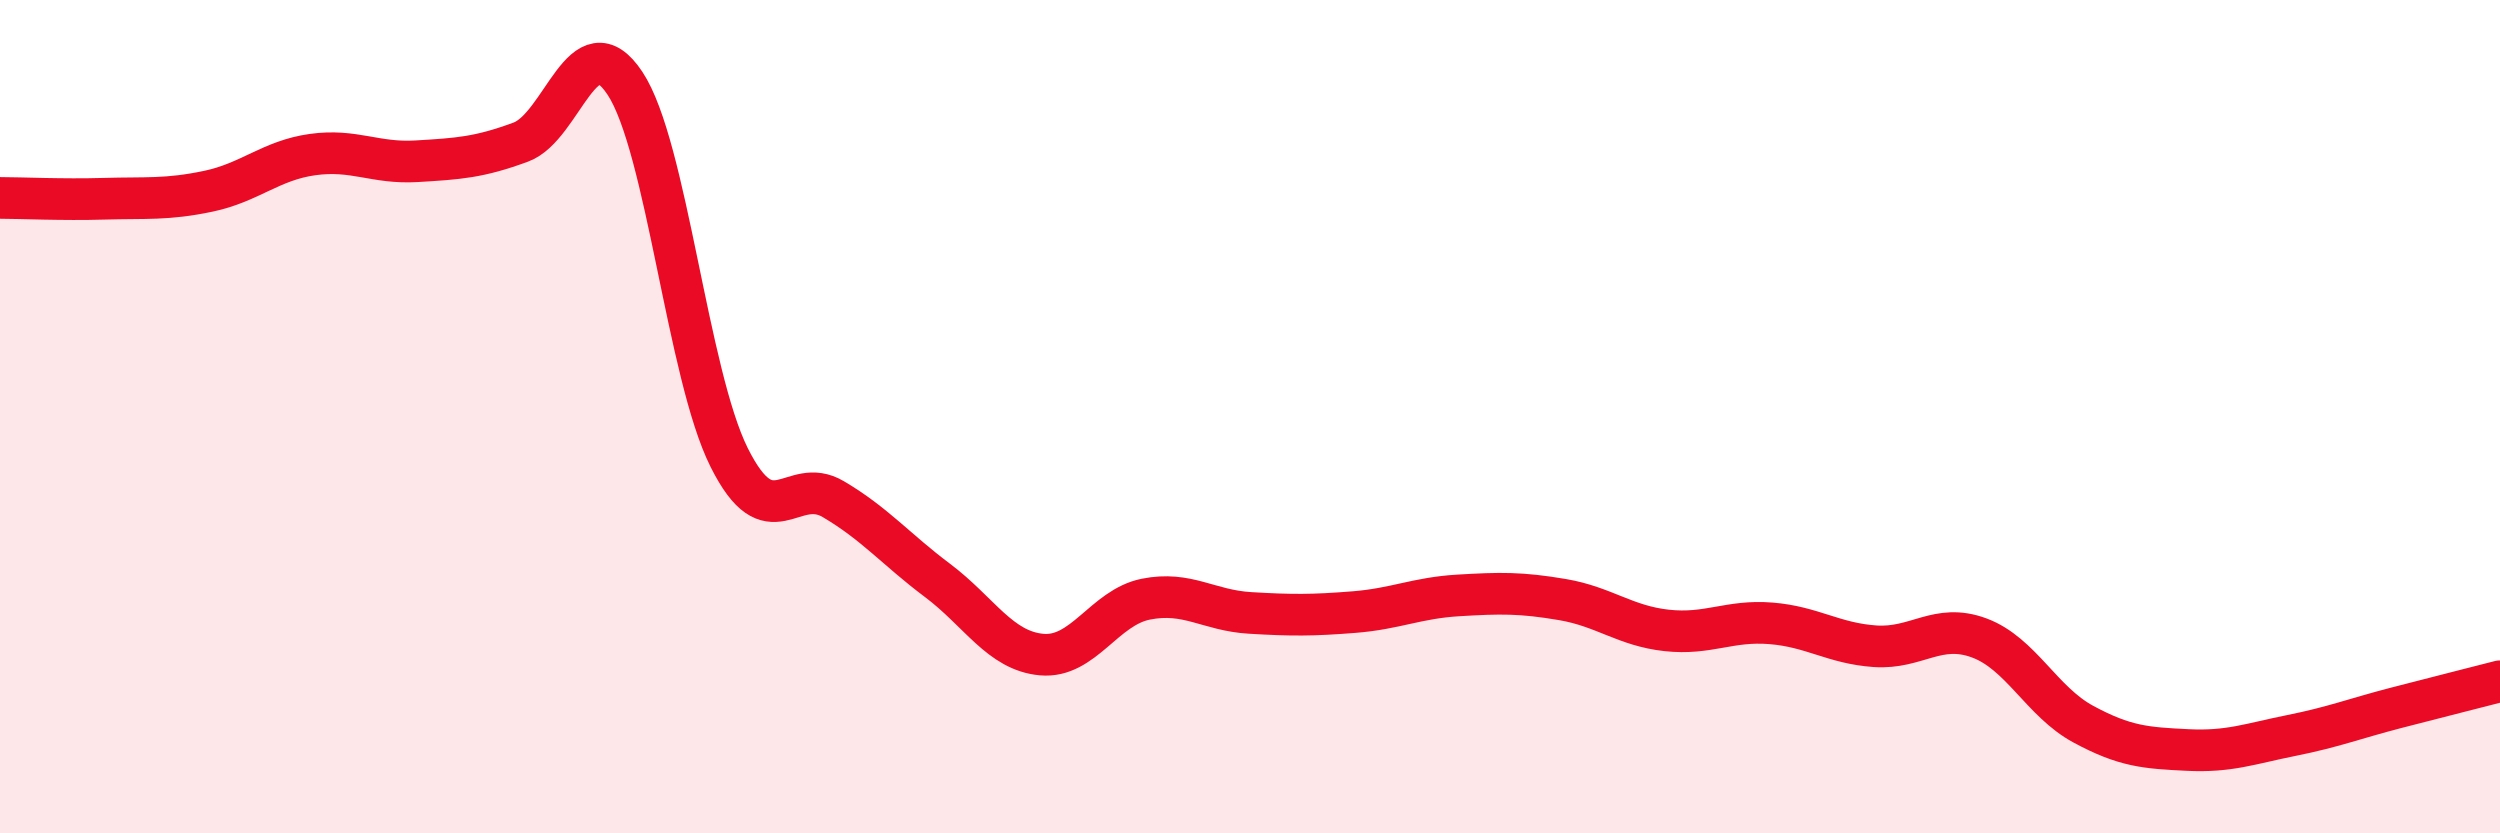 
    <svg width="60" height="20" viewBox="0 0 60 20" xmlns="http://www.w3.org/2000/svg">
      <path
        d="M 0,4.75 C 0.5,4.75 1.5,4.8 2.5,4.77 C 3.5,4.74 4,4.8 5,4.59 C 6,4.38 6.5,3.85 7.5,3.71 C 8.5,3.57 9,3.93 10,3.87 C 11,3.81 11.5,3.78 12.5,3.41 C 13.5,3.04 14,0.49 15,2 C 16,3.51 16.5,8.98 17.5,10.98 C 18.5,12.98 19,11.39 20,11.98 C 21,12.57 21.5,13.18 22.5,13.93 C 23.5,14.68 24,15.62 25,15.71 C 26,15.8 26.5,14.58 27.5,14.38 C 28.5,14.18 29,14.65 30,14.71 C 31,14.77 31.5,14.77 32.5,14.69 C 33.5,14.61 34,14.35 35,14.29 C 36,14.23 36.5,14.22 37.5,14.39 C 38.5,14.56 39,15.02 40,15.13 C 41,15.24 41.5,14.88 42.5,14.96 C 43.5,15.04 44,15.44 45,15.51 C 46,15.58 46.5,14.94 47.5,15.31 C 48.5,15.68 49,16.84 50,17.38 C 51,17.92 51.5,17.95 52.5,18 C 53.5,18.05 54,17.85 55,17.65 C 56,17.45 56.5,17.25 57.5,16.99 C 58.5,16.73 59.5,16.48 60,16.35L60 20L0 20Z"
        fill="#EB0A25"
        opacity="0.1"
        stroke-linecap="round"
        stroke-linejoin="round"
      />
      <path
        d="M 0,4.75 C 0.5,4.75 1.5,4.8 2.5,4.77 C 3.5,4.74 4,4.8 5,4.59 C 6,4.38 6.5,3.85 7.5,3.71 C 8.5,3.57 9,3.93 10,3.87 C 11,3.81 11.5,3.78 12.5,3.41 C 13.5,3.04 14,0.49 15,2 C 16,3.51 16.5,8.98 17.5,10.98 C 18.5,12.98 19,11.39 20,11.98 C 21,12.57 21.5,13.18 22.5,13.93 C 23.5,14.68 24,15.62 25,15.71 C 26,15.8 26.5,14.58 27.5,14.38 C 28.5,14.18 29,14.65 30,14.71 C 31,14.77 31.5,14.77 32.5,14.69 C 33.5,14.61 34,14.35 35,14.29 C 36,14.23 36.5,14.22 37.5,14.39 C 38.5,14.56 39,15.02 40,15.13 C 41,15.24 41.5,14.88 42.5,14.96 C 43.5,15.04 44,15.44 45,15.51 C 46,15.58 46.5,14.94 47.5,15.31 C 48.5,15.68 49,16.84 50,17.38 C 51,17.92 51.5,17.95 52.5,18 C 53.5,18.05 54,17.85 55,17.65 C 56,17.45 56.5,17.25 57.5,16.99 C 58.5,16.73 59.5,16.48 60,16.35"
        stroke="#EB0A25"
        stroke-width="1"
        fill="none"
        stroke-linecap="round"
        stroke-linejoin="round"
      />
    </svg>
  